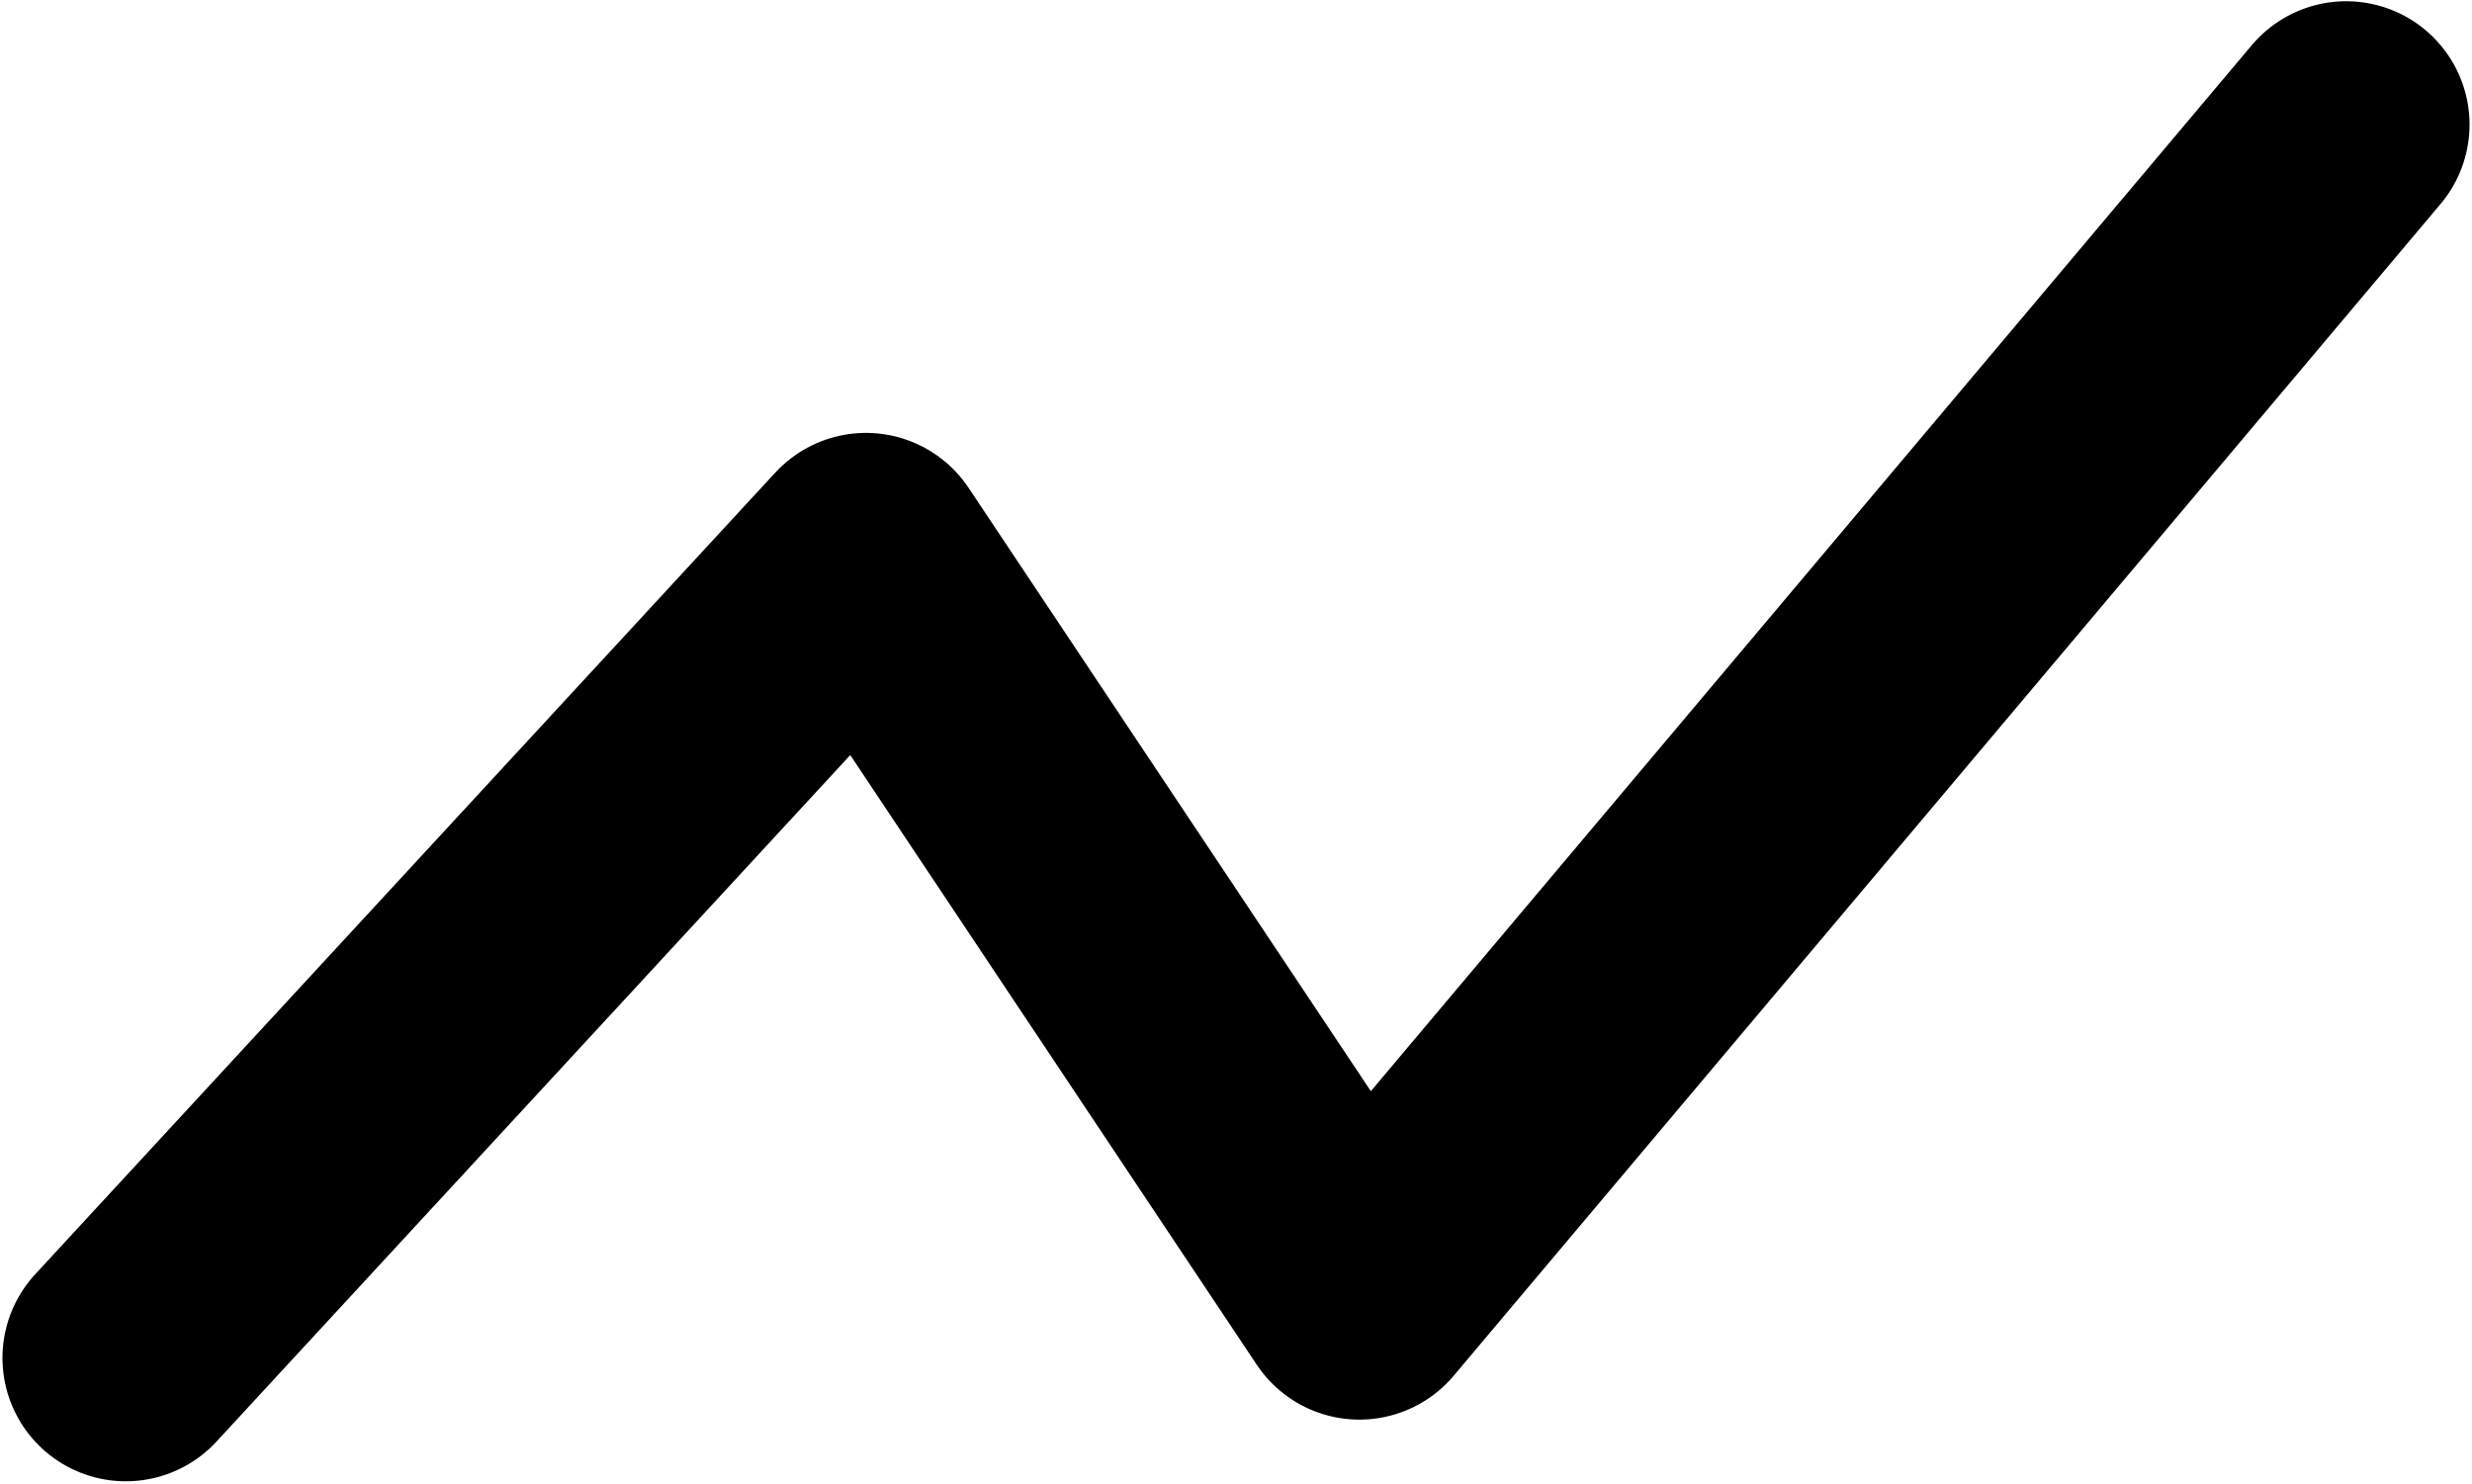 <svg width="668" height="401" viewBox="0 0 668 401" fill="none" xmlns="http://www.w3.org/2000/svg">
<g clip-path="url(#clip0_33_2)">
<path d="M34 367L234 150.333L367.333 350.333L634 33.667" stroke="black" stroke-width="66.667" stroke-linecap="round" stroke-linejoin="round"/>
</g>
<defs>
<clipPath id="clip0_33_2">
<rect width="668" height="401" fill="white"/>
</clipPath>
</defs>
</svg>
